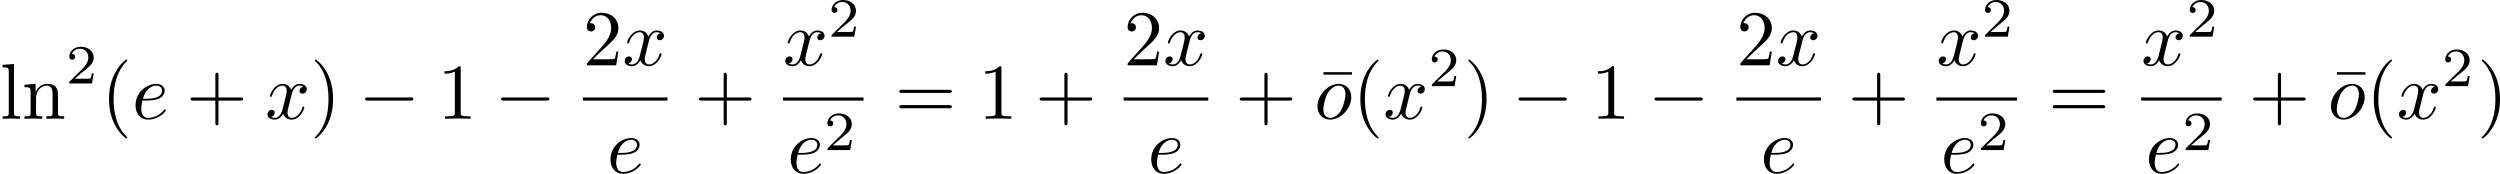 <?xml version='1.0' encoding='UTF-8'?>
<!-- This file was generated by dvisvgm 2.13.3 -->
<svg version='1.1' xmlns='http://www.w3.org/2000/svg' xmlns:xlink='http://www.w3.org/1999/xlink' width='630.955pt' height='43.859pt' viewBox='52.031 285.318 630.955 43.859'>
<defs>
<path id='g3-101' d='M1.863-2.301C2.152-2.301 2.889-2.321 3.387-2.531C4.085-2.829 4.134-3.417 4.134-3.557C4.134-3.995 3.756-4.403 3.068-4.403C1.963-4.403 .458-3.437 .458-1.694C.458-.677 1.046 .11 2.022 .11C3.447 .11 4.284-.946 4.284-1.066C4.284-1.126 4.224-1.196 4.164-1.196C4.115-1.196 4.095-1.176 4.035-1.096C3.248-.11 2.162-.11 2.042-.11C1.265-.11 1.176-.946 1.176-1.265C1.176-1.385 1.186-1.694 1.335-2.301H1.863ZM1.395-2.521C1.783-4.035 2.809-4.184 3.068-4.184C3.537-4.184 3.806-3.895 3.806-3.557C3.806-2.521 2.212-2.521 1.803-2.521H1.395Z'/>
<path id='g3-111' d='M4.672-2.72C4.672-3.756 3.975-4.403 3.078-4.403C1.743-4.403 .408-2.989 .408-1.574C.408-.588 1.076 .11 2.002 .11C3.328 .11 4.672-1.265 4.672-2.72ZM2.012-.11C1.584-.11 1.146-.418 1.146-1.196C1.146-1.684 1.405-2.76 1.724-3.268C2.222-4.035 2.79-4.184 3.068-4.184C3.646-4.184 3.945-3.706 3.945-3.108C3.945-2.72 3.746-1.674 3.367-1.026C3.019-.448 2.471-.11 2.012-.11Z'/>
<path id='g3-120' d='M3.328-3.009C3.387-3.268 3.616-4.184 4.314-4.184C4.364-4.184 4.603-4.184 4.812-4.055C4.533-4.005 4.334-3.756 4.334-3.517C4.334-3.357 4.443-3.168 4.712-3.168C4.932-3.168 5.25-3.347 5.25-3.746C5.25-4.264 4.663-4.403 4.324-4.403C3.746-4.403 3.397-3.875 3.278-3.646C3.029-4.304 2.491-4.403 2.202-4.403C1.166-4.403 .598-3.118 .598-2.869C.598-2.77 .697-2.77 .717-2.77C.797-2.77 .827-2.79 .847-2.879C1.186-3.935 1.843-4.184 2.182-4.184C2.371-4.184 2.72-4.095 2.72-3.517C2.72-3.208 2.55-2.54 2.182-1.146C2.022-.528 1.674-.11 1.235-.11C1.176-.11 .946-.11 .737-.239C.986-.289 1.205-.498 1.205-.777C1.205-1.046 .986-1.126 .837-1.126C.538-1.126 .289-.867 .289-.548C.289-.09 .787 .11 1.225 .11C1.883 .11 2.242-.588 2.271-.648C2.391-.279 2.75 .11 3.347 .11C4.374 .11 4.941-1.176 4.941-1.425C4.941-1.524 4.852-1.524 4.822-1.524C4.732-1.524 4.712-1.484 4.692-1.415C4.364-.349 3.686-.11 3.367-.11C2.979-.11 2.819-.428 2.819-.767C2.819-.986 2.879-1.205 2.989-1.644L3.328-3.009Z'/>
<path id='g6-50' d='M3.522-1.269H3.285C3.264-1.116 3.194-.704 3.103-.635C3.048-.593 2.511-.593 2.413-.593H1.13C1.862-1.241 2.106-1.437 2.525-1.764C3.041-2.176 3.522-2.608 3.522-3.271C3.522-4.115 2.783-4.631 1.89-4.631C1.025-4.631 .439-4.024 .439-3.382C.439-3.027 .739-2.992 .809-2.992C.976-2.992 1.179-3.11 1.179-3.361C1.179-3.487 1.13-3.731 .767-3.731C.983-4.226 1.458-4.38 1.785-4.38C2.483-4.38 2.845-3.836 2.845-3.271C2.845-2.664 2.413-2.183 2.19-1.932L.509-.272C.439-.209 .439-.195 .439 0H3.313L3.522-1.269Z'/>
<path id='g1-0' d='M6.565-2.291C6.735-2.291 6.914-2.291 6.914-2.491S6.735-2.69 6.565-2.69H1.176C1.006-2.69 .827-2.69 .827-2.491S1.006-2.291 1.176-2.291H6.565Z'/>
<path id='g5-22' d='M4.284-5.569V-5.878H.687V-5.569H4.284Z'/>
<path id='g5-40' d='M3.298 2.391C3.298 2.361 3.298 2.341 3.128 2.172C1.883 .917 1.564-.966 1.564-2.491C1.564-4.224 1.943-5.958 3.168-7.203C3.298-7.323 3.298-7.342 3.298-7.372C3.298-7.442 3.258-7.472 3.198-7.472C3.098-7.472 2.202-6.795 1.614-5.529C1.106-4.433 .986-3.328 .986-2.491C.986-1.714 1.096-.508 1.644 .618C2.242 1.843 3.098 2.491 3.198 2.491C3.258 2.491 3.298 2.461 3.298 2.391Z'/>
<path id='g5-41' d='M2.879-2.491C2.879-3.268 2.77-4.473 2.222-5.599C1.624-6.824 .767-7.472 .667-7.472C.608-7.472 .568-7.432 .568-7.372C.568-7.342 .568-7.323 .757-7.143C1.733-6.157 2.301-4.573 2.301-2.491C2.301-.787 1.933 .966 .697 2.222C.568 2.341 .568 2.361 .568 2.391C.568 2.451 .608 2.491 .667 2.491C.767 2.491 1.664 1.813 2.252 .548C2.76-.548 2.879-1.654 2.879-2.491Z'/>
<path id='g5-43' d='M4.075-2.291H6.854C6.994-2.291 7.183-2.291 7.183-2.491S6.994-2.69 6.854-2.69H4.075V-5.479C4.075-5.619 4.075-5.808 3.875-5.808S3.676-5.619 3.676-5.479V-2.69H.887C.747-2.69 .558-2.69 .558-2.491S.747-2.291 .887-2.291H3.676V.498C3.676 .638 3.676 .827 3.875 .827S4.075 .638 4.075 .498V-2.291Z'/>
<path id='g5-49' d='M2.929-6.376C2.929-6.615 2.929-6.635 2.7-6.635C2.082-5.998 1.205-5.998 .887-5.998V-5.689C1.086-5.689 1.674-5.689 2.192-5.948V-.787C2.192-.428 2.162-.309 1.265-.309H.946V0C1.295-.03 2.162-.03 2.56-.03S3.826-.03 4.174 0V-.309H3.856C2.959-.309 2.929-.418 2.929-.787V-6.376Z'/>
<path id='g5-50' d='M1.265-.767L2.321-1.793C3.875-3.168 4.473-3.706 4.473-4.702C4.473-5.838 3.577-6.635 2.361-6.635C1.235-6.635 .498-5.719 .498-4.832C.498-4.274 .996-4.274 1.026-4.274C1.196-4.274 1.544-4.394 1.544-4.802C1.544-5.061 1.365-5.32 1.016-5.32C.936-5.32 .917-5.32 .887-5.31C1.116-5.958 1.654-6.326 2.232-6.326C3.138-6.326 3.567-5.519 3.567-4.702C3.567-3.905 3.068-3.118 2.521-2.501L.608-.369C.498-.259 .498-.239 .498 0H4.194L4.473-1.733H4.224C4.174-1.435 4.105-.996 4.005-.847C3.935-.767 3.278-.767 3.059-.767H1.265Z'/>
<path id='g5-61' d='M6.844-3.258C6.994-3.258 7.183-3.258 7.183-3.457S6.994-3.656 6.854-3.656H.887C.747-3.656 .558-3.656 .558-3.457S.747-3.258 .897-3.258H6.844ZM6.854-1.325C6.994-1.325 7.183-1.325 7.183-1.524S6.994-1.724 6.844-1.724H.897C.747-1.724 .558-1.724 .558-1.524S.747-1.325 .887-1.325H6.854Z'/>
<path id='g5-108' d='M1.763-6.914L.329-6.804V-6.496C1.026-6.496 1.106-6.426 1.106-5.938V-.757C1.106-.309 .996-.309 .329-.309V0C.658-.01 1.186-.03 1.435-.03S2.172-.01 2.54 0V-.309C1.873-.309 1.763-.309 1.763-.757V-6.914Z'/>
<path id='g5-110' d='M1.096-3.427V-.757C1.096-.309 .986-.309 .319-.309V0C.667-.01 1.176-.03 1.445-.03C1.704-.03 2.222-.01 2.56 0V-.309C1.893-.309 1.783-.309 1.783-.757V-2.59C1.783-3.626 2.491-4.184 3.128-4.184C3.756-4.184 3.866-3.646 3.866-3.078V-.757C3.866-.309 3.756-.309 3.088-.309V0C3.437-.01 3.945-.03 4.214-.03C4.473-.03 4.991-.01 5.33 0V-.309C4.812-.309 4.563-.309 4.553-.608V-2.511C4.553-3.367 4.553-3.676 4.244-4.035C4.105-4.204 3.776-4.403 3.198-4.403C2.471-4.403 2.002-3.975 1.724-3.357V-4.403L.319-4.294V-3.985C1.016-3.985 1.096-3.915 1.096-3.427Z'/>
</defs>
<g id='page14' transform='matrix(2 0 0 2 0 0)'>
<use x='26.016' y='157.645' xlink:href='#g5-108'/>
<use x='28.783' y='157.645' xlink:href='#g5-110'/>
<use x='34.318' y='153.189' xlink:href='#g6-50'/>
<use x='38.787' y='157.645' xlink:href='#g5-40'/>
<use x='42.662' y='157.645' xlink:href='#g3-101'/>
<use x='49.514' y='157.645' xlink:href='#g5-43'/>
<use x='59.477' y='157.645' xlink:href='#g3-120'/>
<use x='65.171' y='157.645' xlink:href='#g5-41'/>
<use x='71.259' y='157.645' xlink:href='#g1-0'/>
<use x='81.222' y='157.645' xlink:href='#g5-49'/>
<use x='88.417' y='157.645' xlink:href='#g1-0'/>
<use x='99.575' y='150.905' xlink:href='#g5-50'/>
<use x='104.556' y='150.905' xlink:href='#g3-120'/>
<rect x='99.575' y='154.955' height='.398' width='10.675'/>
<use x='102.593' y='164.478' xlink:href='#g3-101'/>
<use x='113.66' y='157.645' xlink:href='#g5-43'/>
<use x='124.818' y='150.905' xlink:href='#g3-120'/>
<use x='130.512' y='147.289' xlink:href='#g6-50'/>
<rect x='124.818' y='154.955' height='.398' width='10.163'/>
<use x='125.345' y='164.478' xlink:href='#g3-101'/>
<use x='129.984' y='161.6' xlink:href='#g6-50'/>
<use x='138.944' y='157.645' xlink:href='#g5-61'/>
<use x='149.46' y='157.645' xlink:href='#g5-49'/>
<use x='156.655' y='157.645' xlink:href='#g5-43'/>
<use x='167.813' y='150.905' xlink:href='#g5-50'/>
<use x='172.795' y='150.905' xlink:href='#g3-120'/>
<rect x='167.813' y='154.955' height='.398' width='10.675'/>
<use x='170.832' y='164.478' xlink:href='#g3-101'/>
<use x='181.898' y='157.645' xlink:href='#g5-43'/>
<use x='192.338' y='157.645' xlink:href='#g5-22'/>
<use x='191.861' y='157.645' xlink:href='#g3-111'/>
<use x='196.69' y='157.645' xlink:href='#g5-40'/>
<use x='200.564' y='157.645' xlink:href='#g3-120'/>
<use x='206.258' y='153.531' xlink:href='#g6-50'/>
<use x='210.727' y='157.645' xlink:href='#g5-41'/>
<use x='216.816' y='157.645' xlink:href='#g1-0'/>
<use x='226.778' y='157.645' xlink:href='#g5-49'/>
<use x='233.973' y='157.645' xlink:href='#g1-0'/>
<use x='245.132' y='150.905' xlink:href='#g5-50'/>
<use x='250.113' y='150.905' xlink:href='#g3-120'/>
<rect x='245.132' y='154.955' height='.398' width='10.675'/>
<use x='248.15' y='164.478' xlink:href='#g3-101'/>
<use x='259.216' y='157.645' xlink:href='#g5-43'/>
<use x='270.374' y='150.905' xlink:href='#g3-120'/>
<use x='276.068' y='147.289' xlink:href='#g6-50'/>
<rect x='270.374' y='154.955' height='.398' width='10.163'/>
<use x='270.902' y='164.478' xlink:href='#g3-101'/>
<use x='275.541' y='161.6' xlink:href='#g6-50'/>
<use x='284.5' y='157.645' xlink:href='#g5-61'/>
<use x='296.212' y='150.905' xlink:href='#g3-120'/>
<use x='301.906' y='147.289' xlink:href='#g6-50'/>
<rect x='296.212' y='154.955' height='.398' width='10.163'/>
<use x='296.74' y='164.478' xlink:href='#g3-101'/>
<use x='301.378' y='161.6' xlink:href='#g6-50'/>
<use x='309.785' y='157.645' xlink:href='#g5-43'/>
<use x='320.225' y='157.645' xlink:href='#g5-22'/>
<use x='319.747' y='157.645' xlink:href='#g3-111'/>
<use x='324.576' y='157.645' xlink:href='#g5-40'/>
<use x='328.451' y='157.645' xlink:href='#g3-120'/>
<use x='334.145' y='153.531' xlink:href='#g6-50'/>
<use x='338.614' y='157.645' xlink:href='#g5-41'/>
</g>
</svg>